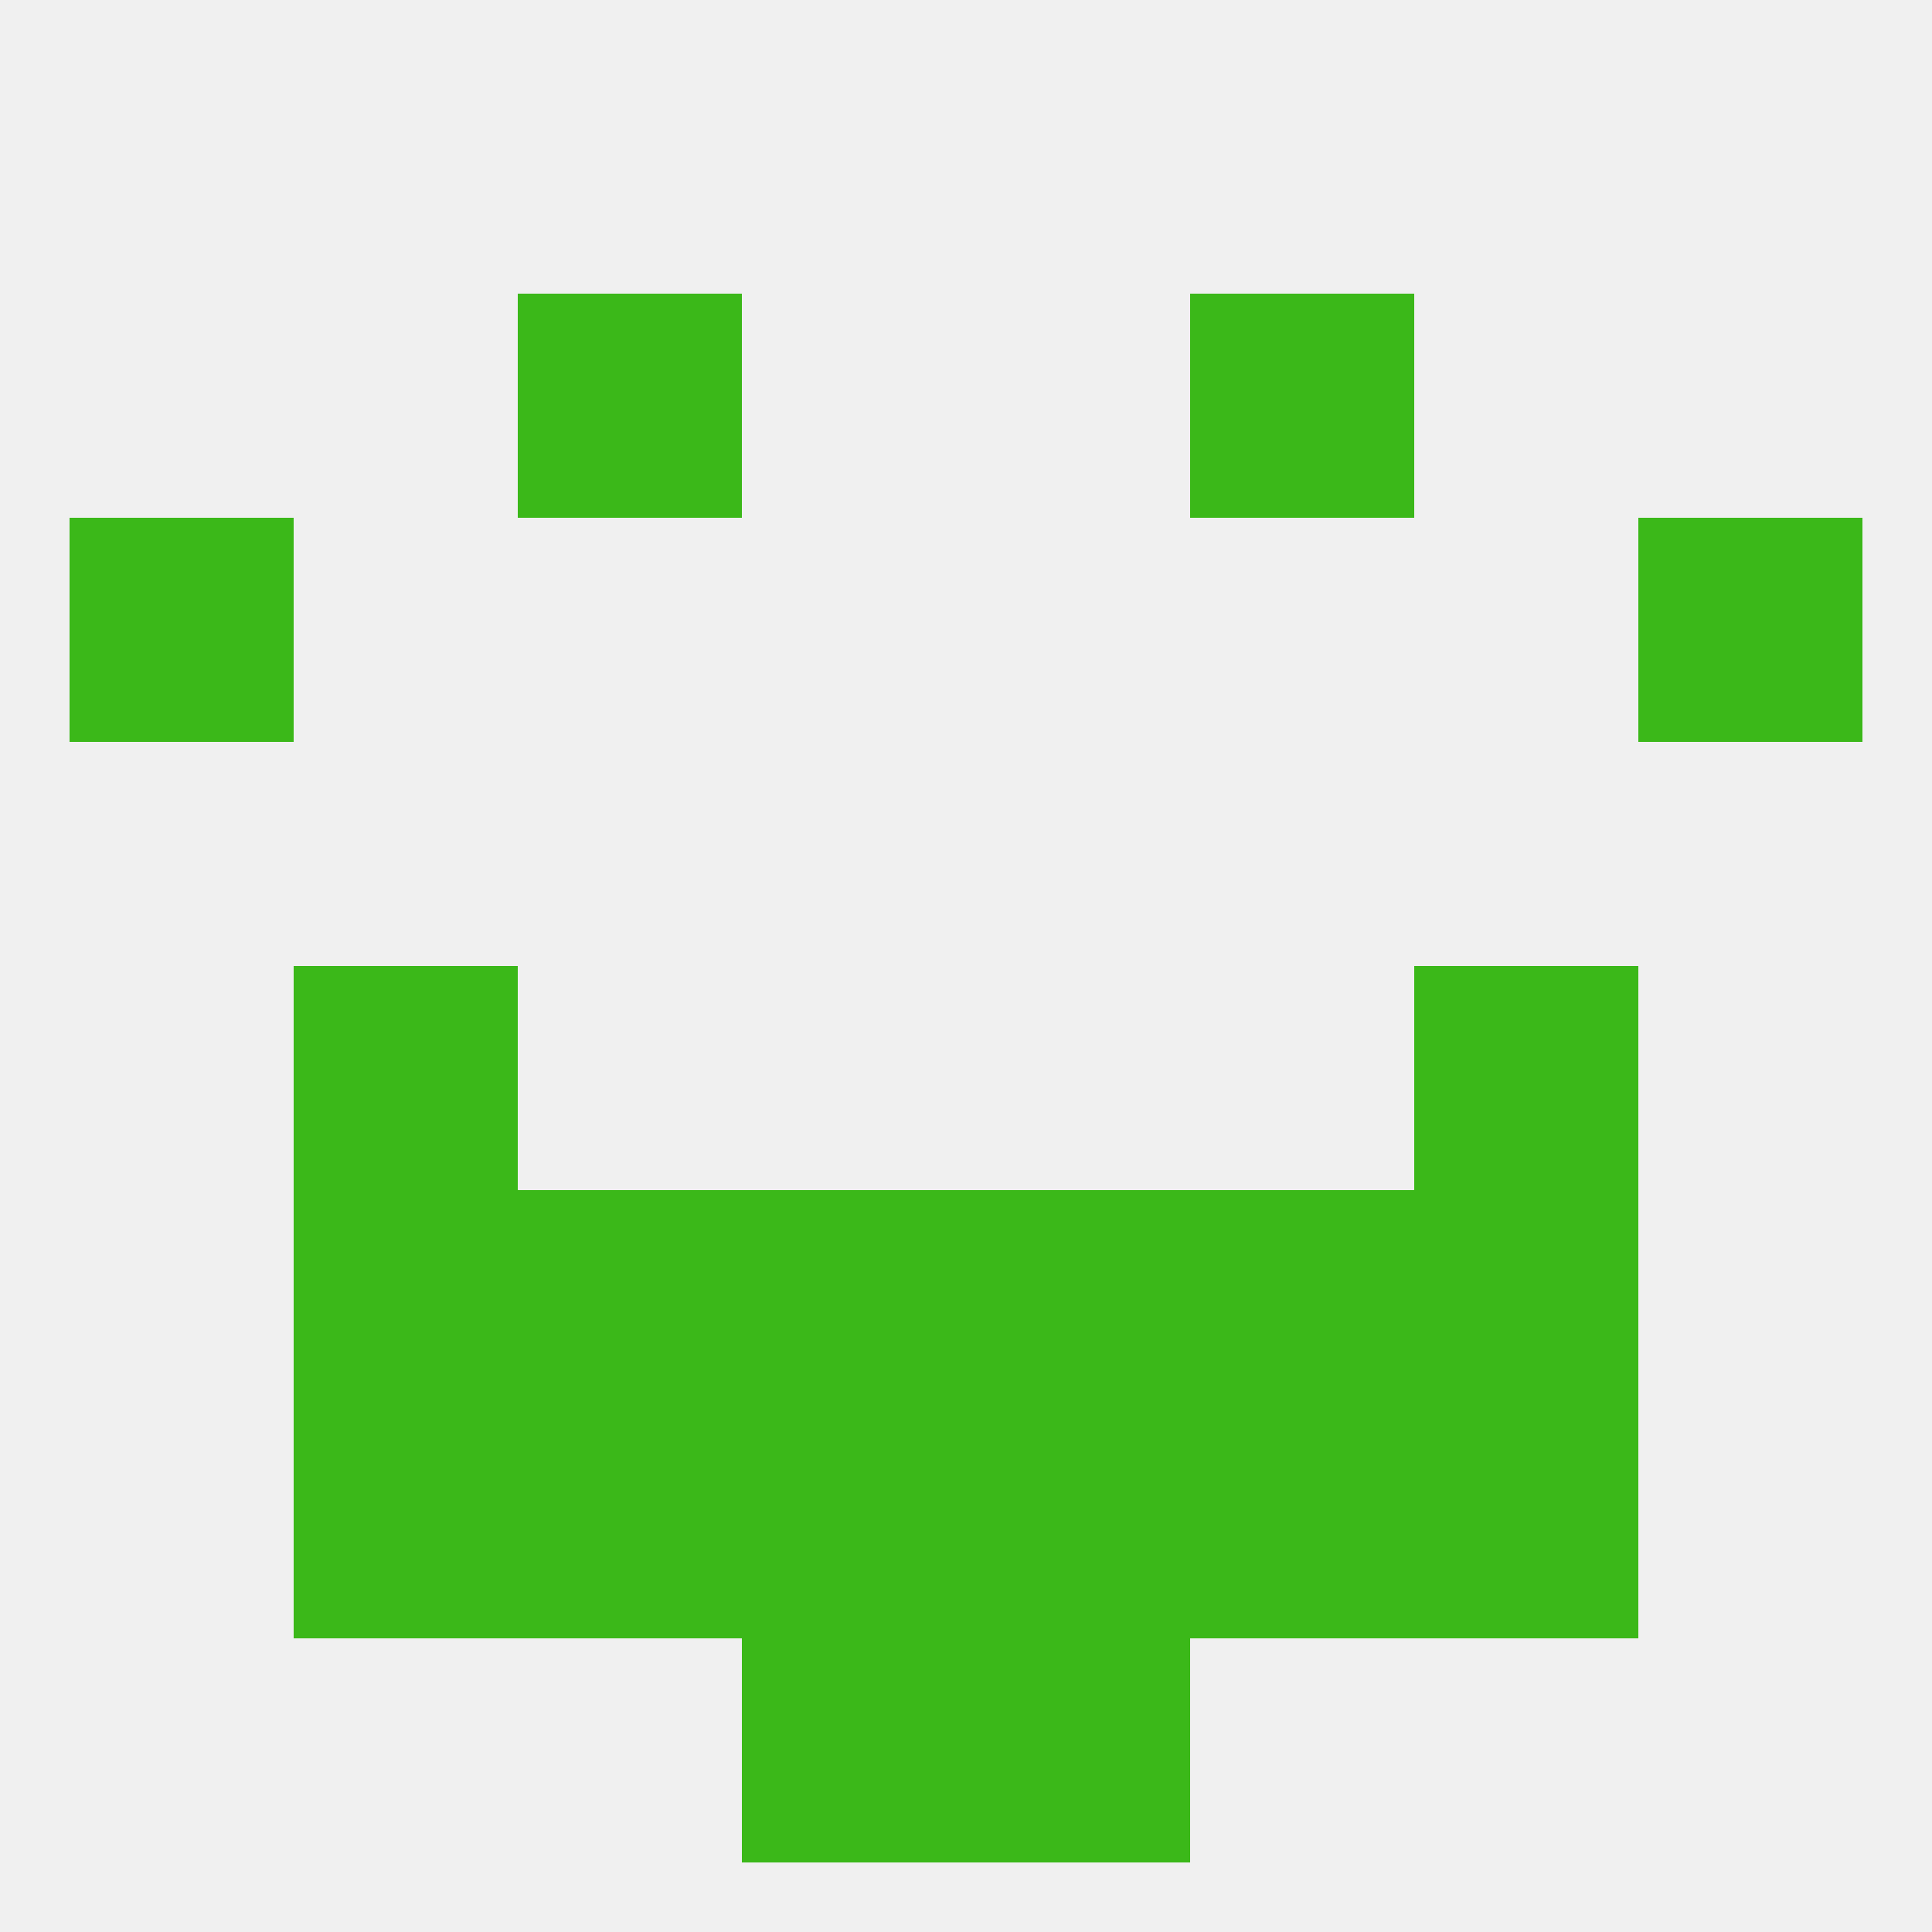 
<!--   <?xml version="1.0"?> -->
<svg version="1.1" baseprofile="full" xmlns="http://www.w3.org/2000/svg" xmlns:xlink="http://www.w3.org/1999/xlink" xmlns:ev="http://www.w3.org/2001/xml-events" width="250" height="250" viewBox="0 0 250 250" >
	<rect width="100%" height="100%" fill="rgba(240,240,240,255)"/>

	<rect x="38" y="125" width="29" height="29" fill="rgba(59,184,25,255)"/>
	<rect x="183" y="125" width="29" height="29" fill="rgba(59,184,25,255)"/>
	<rect x="38" y="154" width="29" height="29" fill="rgba(59,184,25,255)"/>
	<rect x="183" y="154" width="29" height="29" fill="rgba(59,184,25,255)"/>
	<rect x="67" y="154" width="29" height="29" fill="rgba(59,184,25,255)"/>
	<rect x="154" y="154" width="29" height="29" fill="rgba(59,184,25,255)"/>
	<rect x="96" y="154" width="29" height="29" fill="rgba(59,184,25,255)"/>
	<rect x="125" y="154" width="29" height="29" fill="rgba(59,184,25,255)"/>
	<rect x="154" y="183" width="29" height="29" fill="rgba(59,184,25,255)"/>
	<rect x="38" y="183" width="29" height="29" fill="rgba(59,184,25,255)"/>
	<rect x="183" y="183" width="29" height="29" fill="rgba(59,184,25,255)"/>
	<rect x="96" y="183" width="29" height="29" fill="rgba(59,184,25,255)"/>
	<rect x="125" y="183" width="29" height="29" fill="rgba(59,184,25,255)"/>
	<rect x="67" y="183" width="29" height="29" fill="rgba(59,184,25,255)"/>
	<rect x="96" y="212" width="29" height="29" fill="rgba(59,184,25,255)"/>
	<rect x="125" y="212" width="29" height="29" fill="rgba(59,184,25,255)"/>
	<rect x="154" y="38" width="29" height="29" fill="rgba(59,184,25,255)"/>
	<rect x="67" y="38" width="29" height="29" fill="rgba(59,184,25,255)"/>
	<rect x="9" y="67" width="29" height="29" fill="rgba(59,184,25,255)"/>
	<rect x="212" y="67" width="29" height="29" fill="rgba(59,184,25,255)"/>
</svg>